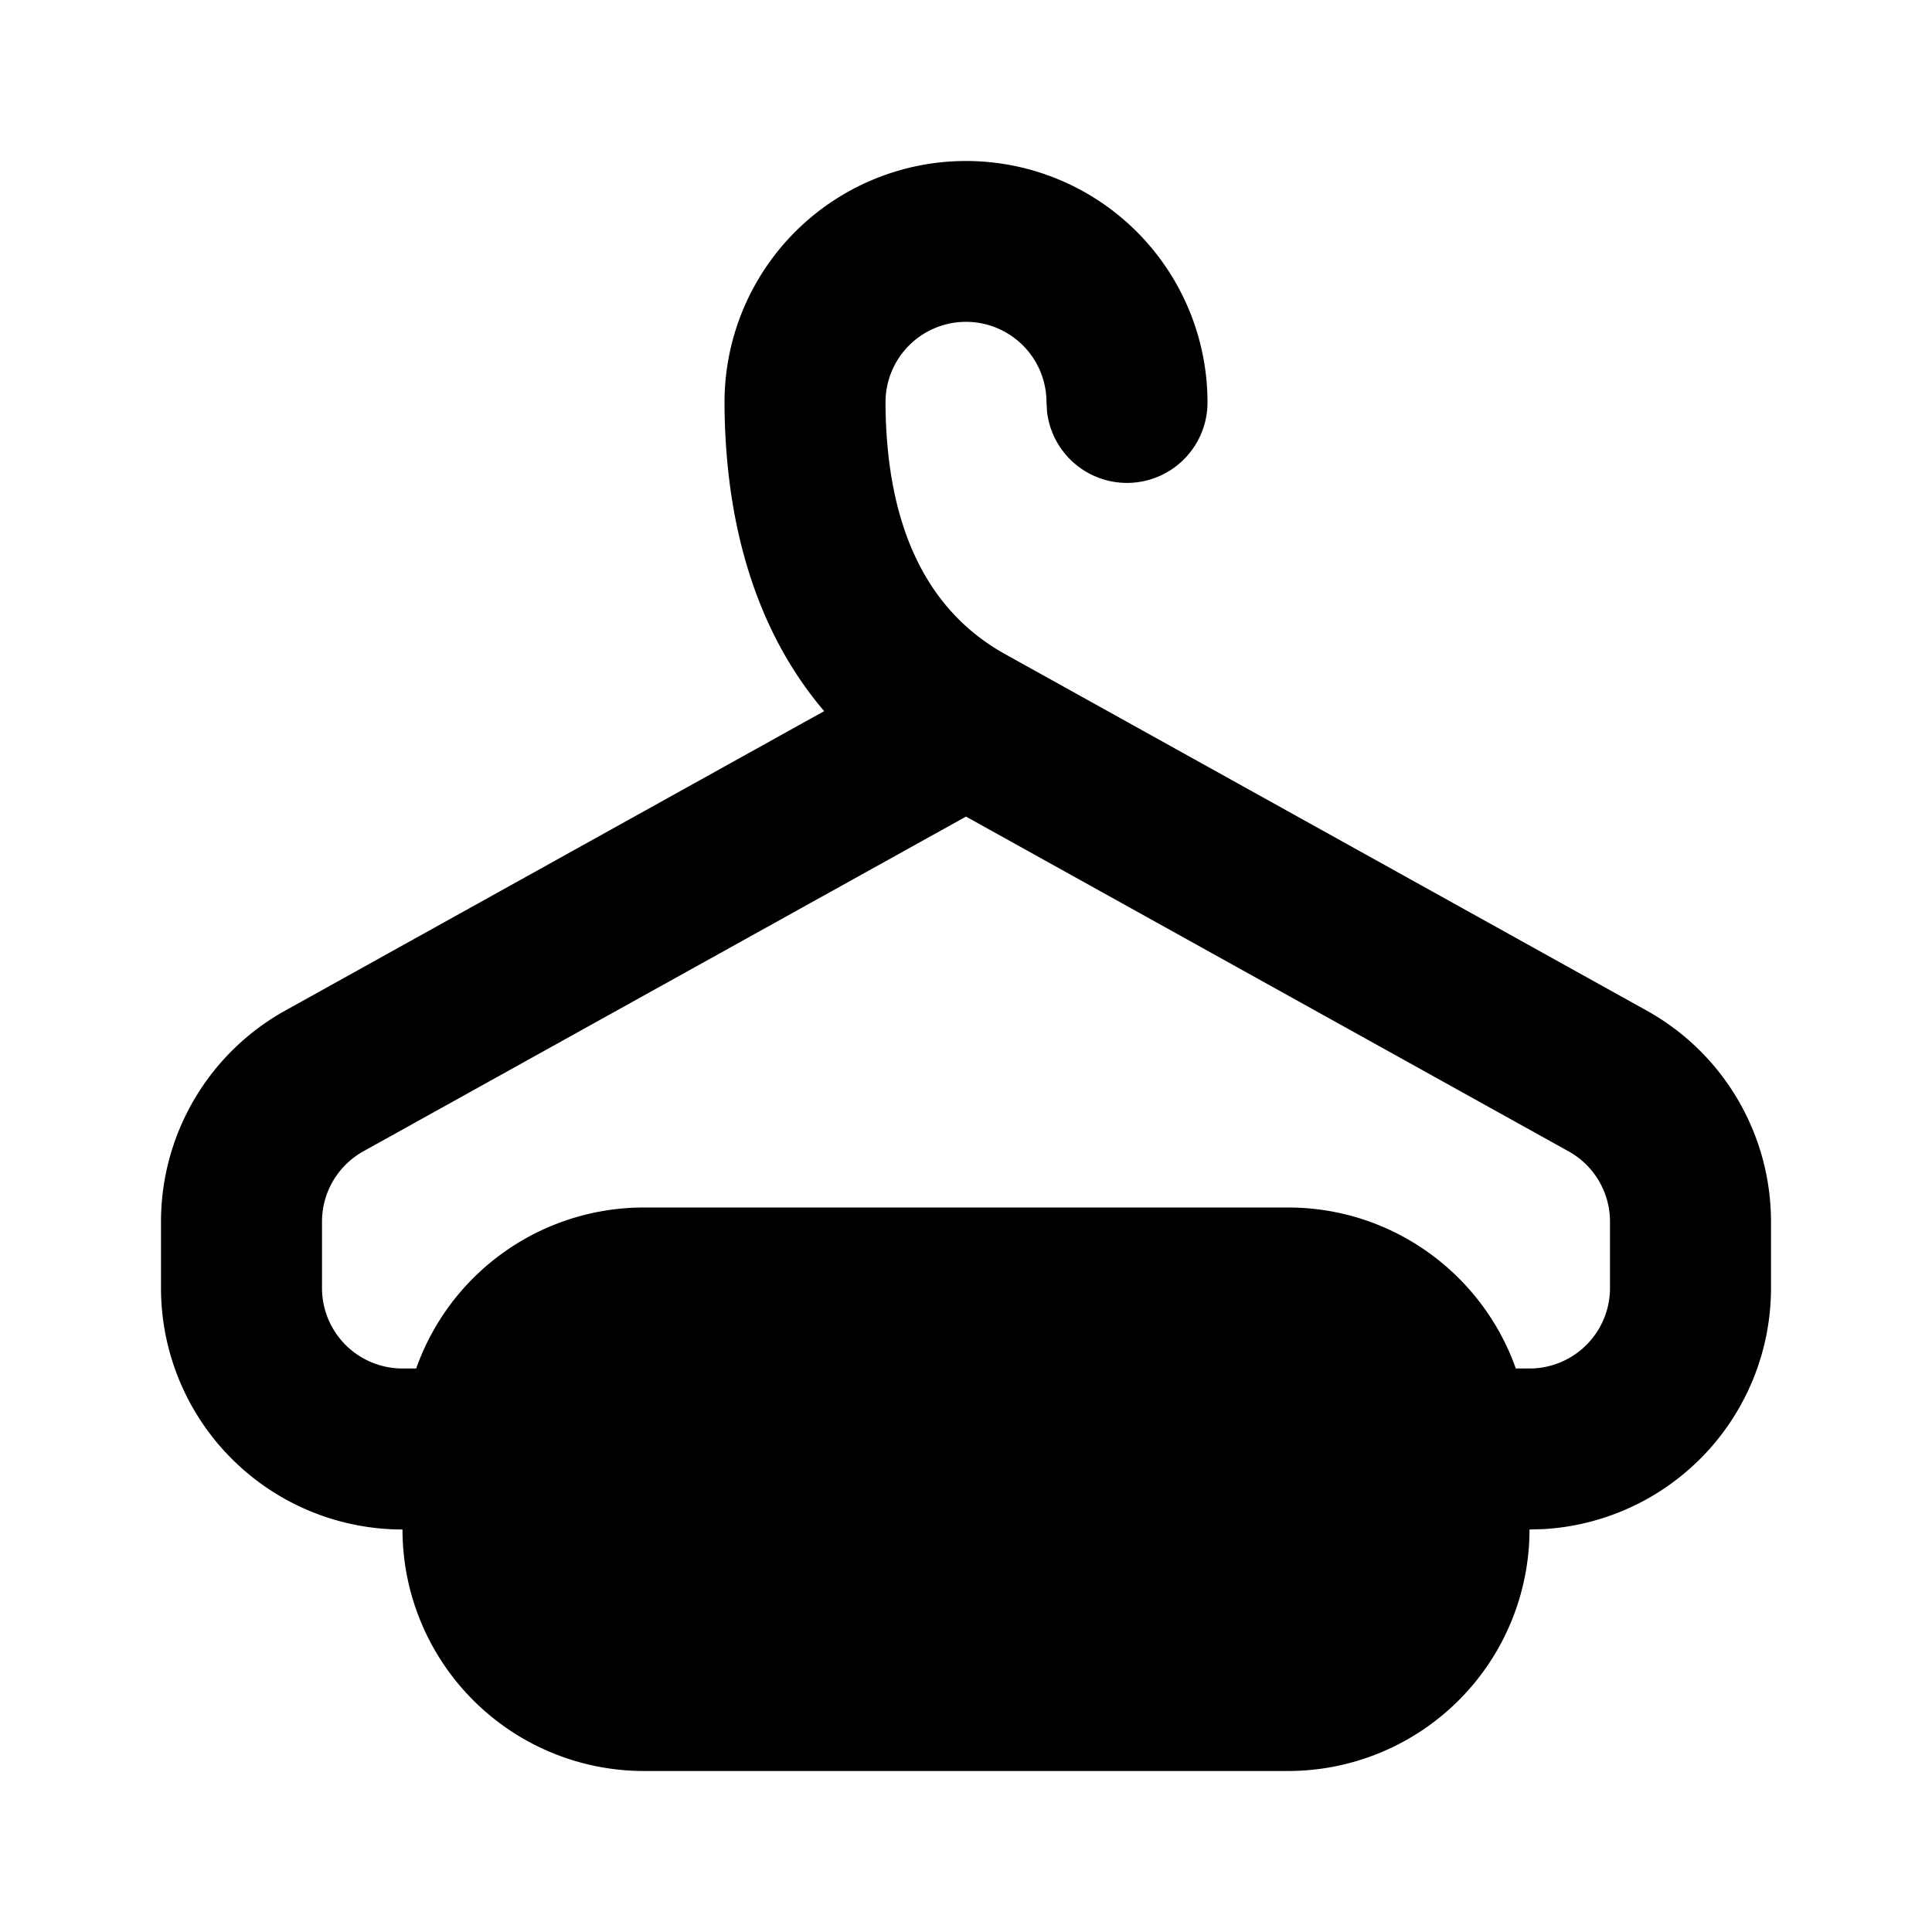 <!--
unicode: "ff61"
version: "3.10"
-->
<svg
  xmlns="http://www.w3.org/2000/svg"
  width="24"
  height="24"
  viewBox="0 0 24 24"
  fill="currentColor"
>
  <path d="M12 2a3 3 0 0 1 3 3a1 1 0 0 1 -1.993 .117l-.007 -.117a1 1 0 0 0 -2 -.004c.006 1.516 .495 2.579 1.486 3.13l7.97 4.428a3 3 0 0 1 1.544 2.623v.823a3 3 0 0 1 -2.824 2.995l-.176 .005a3 3 0 0 1 -3 3h-8a3 3 0 0 1 -3 -3a3 3 0 0 1 -3 -3v-.823a3 3 0 0 1 1.543 -2.623l6.695 -3.72c-.832 -.976 -1.232 -2.296 -1.238 -3.834a3 3 0 0 1 3 -3m0 8.144l-7.486 4.158a1 1 0 0 0 -.514 .875v.823a1 1 0 0 0 1 1h.17a3 3 0 0 1 2.83 -2h8c1.306 0 2.418 .835 2.83 2h.17a1 1 0 0 0 1 -1v-.823a1 1 0 0 0 -.515 -.875z" />
</svg>
